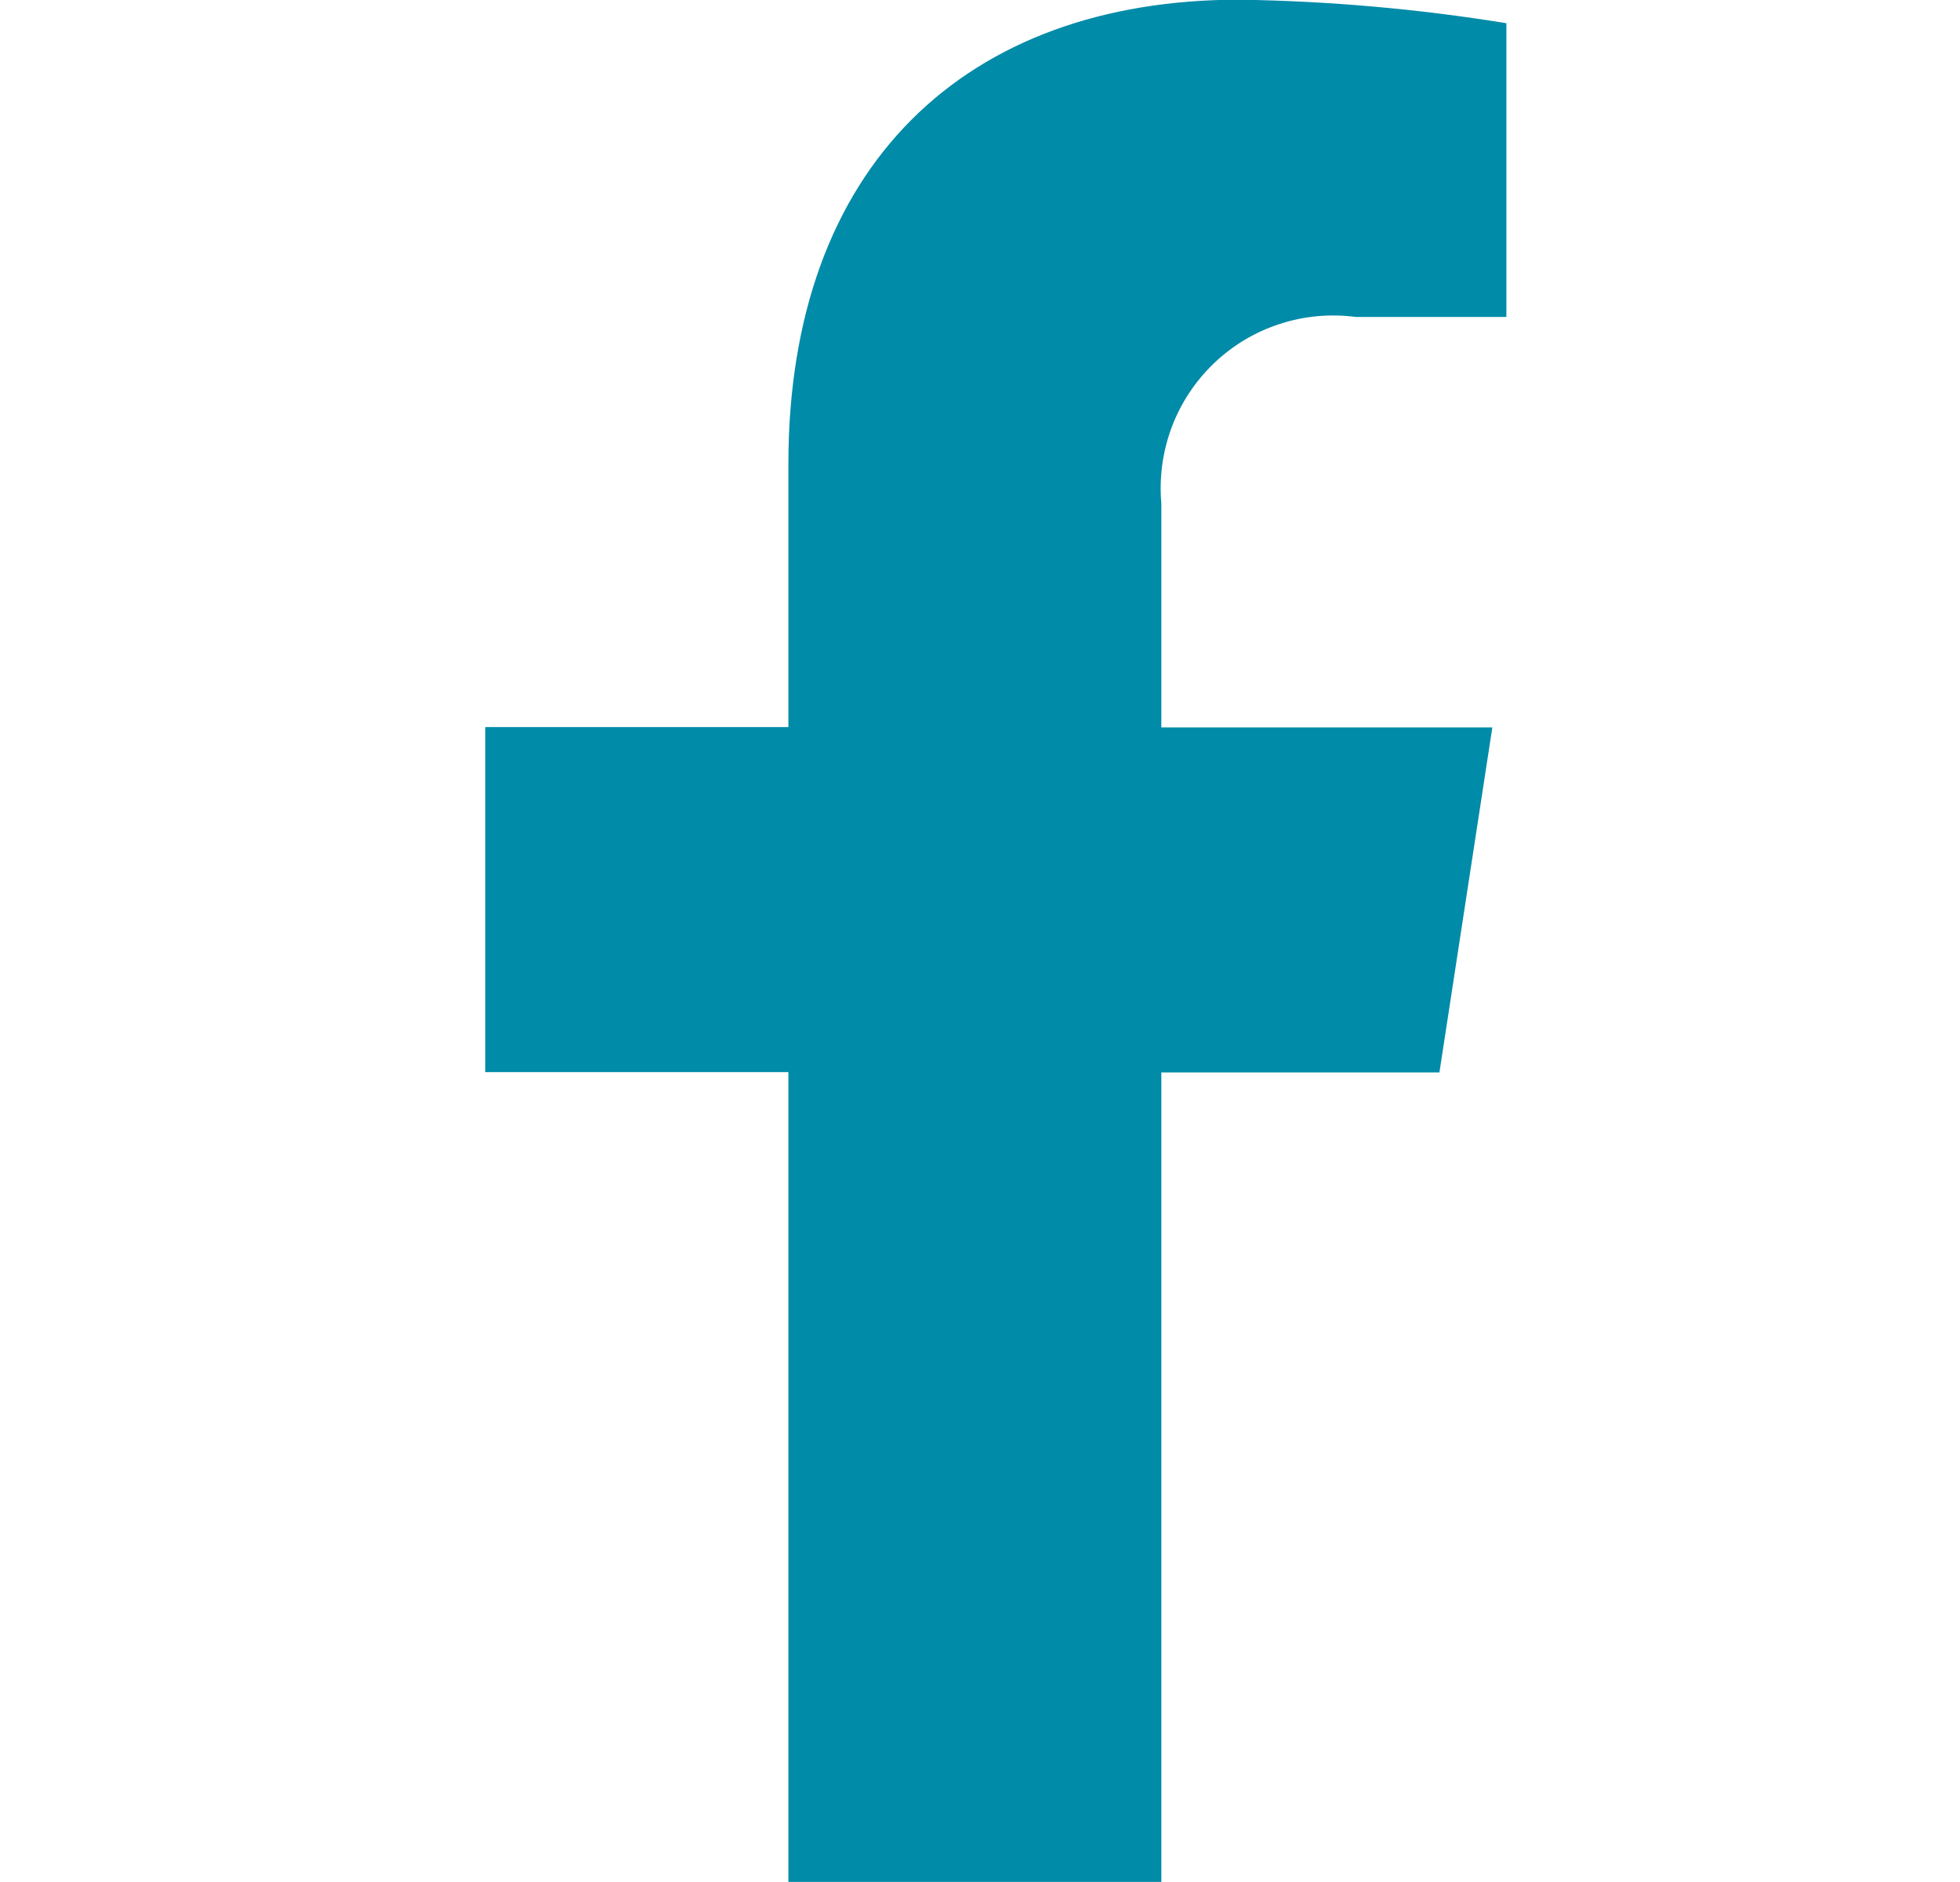 <svg width="25" height="24" viewBox="0 0 25 24" fill="none" xmlns="http://www.w3.org/2000/svg">
<path d="M18.36 13.676L19.035 9.276H14.813V6.42C14.784 6.091 14.829 5.76 14.944 5.451C15.06 5.142 15.244 4.863 15.482 4.635C15.72 4.406 16.007 4.234 16.321 4.132C16.634 4.029 16.967 3.999 17.294 4.042H19.214V0.296C18.087 0.113 16.948 0.013 15.806 -0.004C12.328 -0.004 10.056 2.103 10.056 5.918V9.272H6.19V13.672H10.056V23.999H14.813V13.676H18.36Z" fill="#008BA8"/>
</svg>
